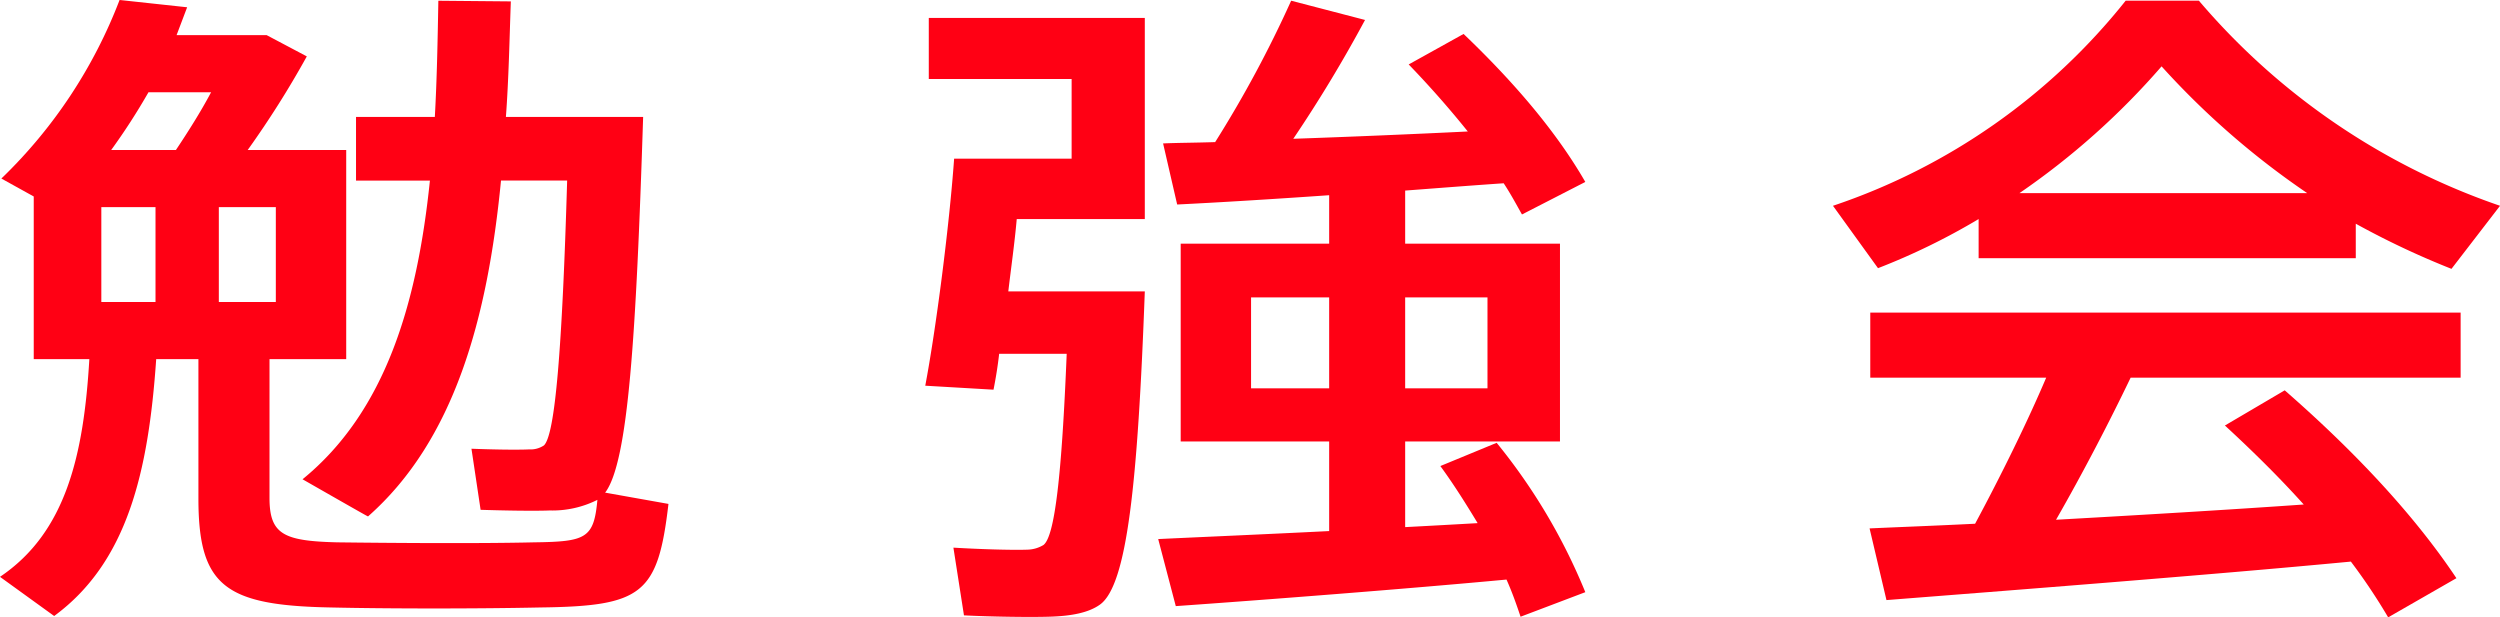 <svg xmlns="http://www.w3.org/2000/svg" width="278.724" height="68.826" viewBox="0 0 278.724 68.826">
  <g id="勉強会" transform="translate(-2747.467 140.737)">
    <path id="パス_521" data-name="パス 521" d="M2777.514-85.231c0,4.071,1.569,4.81,7.531,4.959,5.805.074,15.847.148,21.966,0,5.805-.074,6.668-.444,7.06-4.737a11.193,11.193,0,0,1-5.333,1.184c-1.727.074-5.492,0-7.689-.074l-1.019-6.809c1.882.074,4.943.148,6.432.074a2.687,2.687,0,0,0,1.647-.444c1.256-1.184,2.041-10.879,2.589-29.529h-7.374c-1.491,15.32-5.178,28.937-14.827,37.448-.156-.074-.314-.148-7.3-4.144,9.257-7.549,12.787-19.612,14.2-33.3h-8.238v-7.1h8.787c.235-4.219.314-8.585.392-12.952l8.081.074c-.157,4.367-.235,8.659-.549,12.878h15.3c-.784,24.348-1.647,38.484-4.237,41.889l7.06,1.258c-1.177,10.064-2.9,11.4-14.278,11.545-6.9.148-16.945.148-23.378,0-11.768-.222-14.749-2.368-14.749-12.137V-100.7h-4.707c-.863,12.582-3.216,22.647-11.375,28.641l-6.041-4.367c7.375-4.959,9.335-13.617,9.963-24.275h-6.2v-18.131l-3.609-2a54.826,54.826,0,0,0,13.18-19.908l7.531.814-1.177,3.108H2777.2l4.473,2.368a105.985,105.985,0,0,1-6.59,10.435h10.983V-100.7h-8.551Zm-18.75-21.833h6.041v-10.582h-6.041Zm8.315-16.948c1.334-2,2.746-4.218,3.923-6.439h-6.982a70.328,70.328,0,0,1-4.158,6.439Zm11.14,16.948v-10.582h-6.355v10.582Z" fill="#ff0014"/>
    <path id="パス_522" data-name="パス 522" d="M2910.8-108.22h3.922c-.784,21.315-1.961,32.786-5.021,34.932-1.255.888-3.138,1.258-5.57,1.332-2.118.074-6.747,0-9.571-.148l-1.177-7.549c2.432.148,6.433.3,8.316.223a3.6,3.6,0,0,0,1.726-.519c1.256-.962,2.04-7.771,2.589-21.314h-7.531c-.157,1.406-.392,2.812-.628,4l-7.609-.444c1.177-6.217,2.667-17.614,3.217-25.311h13.1V-131.9h-15.925v-6.809h24.084v22.424h-14.278c-.235,2.665-.627,5.4-.941,8.067h11.3ZM2935.276-81.5v-9.991h-16.553v-22.054h16.553v-5.4c-6.355.444-12.4.814-16.946,1.036l-1.569-6.809c1.648-.074,3.609-.074,5.805-.148a129.354,129.354,0,0,0,8.473-15.764l8.237,2.146a153,153,0,0,1-8,13.248c6.433-.222,13.416-.518,19.456-.814-1.961-2.442-4.157-4.959-6.589-7.474l6.119-3.4c6.119,5.846,10.591,11.323,13.572,16.5l-7.061,3.626c-.628-1.11-1.255-2.294-2.04-3.478-3.3.222-7.06.518-10.983.814v5.92h17.259v22.054h-17.259v9.547c2.824-.148,5.57-.3,8.08-.444-1.255-2.072-2.589-4.218-4.157-6.365l6.276-2.59a65.439,65.439,0,0,1,9.885,16.652l-7.218,2.738c-.471-1.406-.941-2.738-1.568-4.144-11.062,1.036-27.38,2.294-36.872,2.96l-1.961-7.475C2921-80.837,2927.98-81.133,2935.276-81.5Zm-8.708-15.911h8.708v-10.14h-8.708Zm26.359,0v-10.14h-9.178v10.14Z" transform="translate(-39.621 -0.028)" fill="#ff0014"/>
    <path id="パス_523" data-name="パス 523" d="M3088.6-111.92h-42.049v-4.367a74.094,74.094,0,0,1-11.218,5.477l-5.021-6.956a70.306,70.306,0,0,0,32.635-22.869h8.159a76.742,76.742,0,0,0,33.576,22.869l-5.413,7.031a92.667,92.667,0,0,1-10.67-5.033Zm-42.441,29.6c2.981-5.551,5.884-11.471,7.924-16.282h-19.612v-7.252h65.819V-98.6h-36.793c-2.274,4.737-5.177,10.361-8.315,15.838,9.257-.518,19.219-1.11,27.614-1.7-2.589-2.886-5.57-5.846-8.787-8.807l6.669-3.922c8.394,7.327,14.749,14.358,19.142,20.944l-7.609,4.366a65.62,65.62,0,0,0-4.158-6.216c-15.533,1.48-38.6,3.256-51.777,4.292l-1.883-7.992C3037.683-81.947,3041.683-82.095,3046.155-82.317Zm37.028-36.856a90.054,90.054,0,0,1-16.238-14.135,83.381,83.381,0,0,1-15.847,14.135Z" transform="translate(-78.488 -0.028)" fill="#ff0014"/>
  </g>
</svg>

